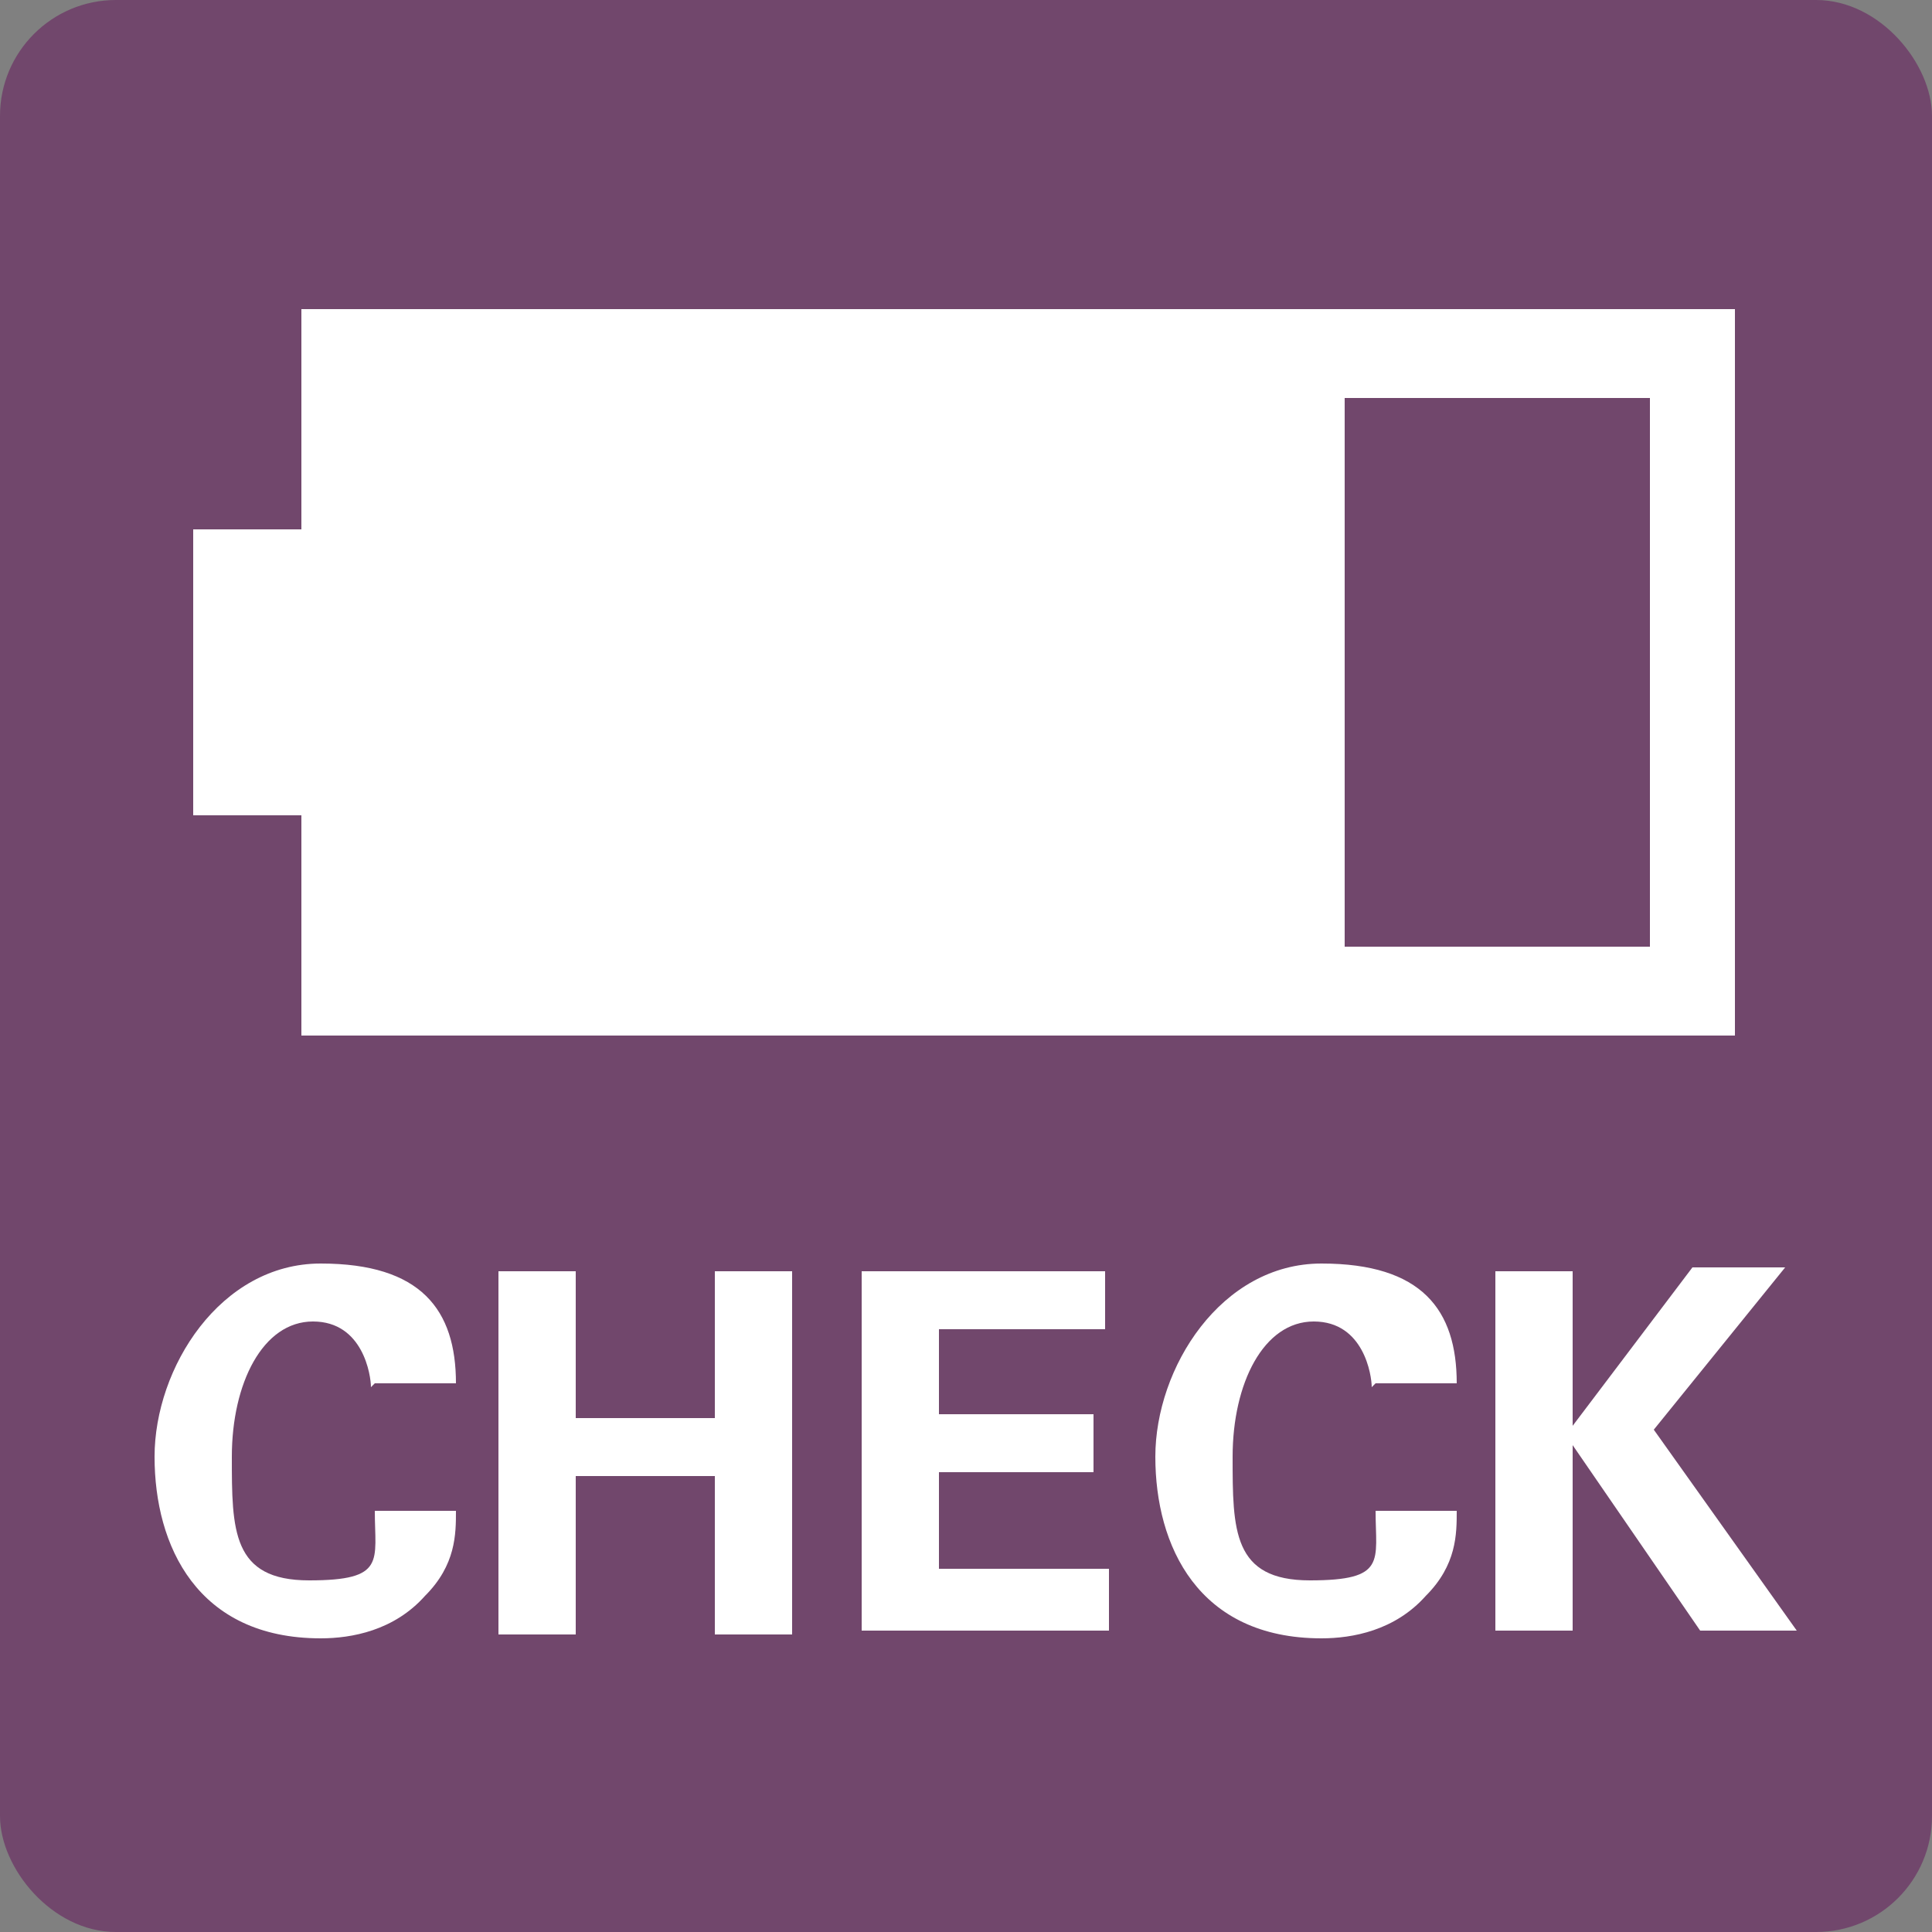 <?xml version="1.0" encoding="UTF-8"?>
<svg id="_レイヤー_1" data-name="レイヤー 1" xmlns="http://www.w3.org/2000/svg" version="1.1" viewBox="0 0 50 50">
  <rect x="0" y="0" width="50" height="50" fill="#808080" stroke="none"/>
  <defs>
    <style>
      .cls-1 {
        fill: #71476c;
      }

      .cls-1, .cls-2 {
        stroke-width: 0px;
      }

      .cls-3 {
        isolation: isolate;
      }

      .cls-2 {
        fill: #fff;
      }
    </style>
  </defs>
  <rect class="cls-1" x="0" y="0" width="50" height="50" rx="3" ry="3"/>
  <g>
    <rect class="cls-2" x="7.8" y="8" width="37.1" height="18.8"/>
    <rect class="cls-2" x="5" y="13.7" width="4" height="7.4"/>
    <rect class="cls-1" x="34.8" y="10.3" width="7.9" height="14.2"/>
  </g>
  <g class="cls-3">
    <path class="cls-2" d="M9.6,35.9c0-.3-.2-1.7-1.5-1.7s-2.1,1.6-2.1,3.5,0,3.2,2,3.2,1.7-.5,1.7-1.8h2.1c0,.6,0,1.4-.8,2.2-.8.9-1.9,1.1-2.7,1.1-3.2,0-4.3-2.4-4.3-4.7s1.7-5,4.3-5,3.5,1.2,3.5,3.1h-2.1Z"/>
    <path class="cls-2" d="M12.9,32.9h2v3.8h3.6v-3.8h2v9.4h-2v-4.1h-3.6v4.1h-2v-9.4Z"/>
    <path class="cls-2" d="M22.3,32.9h6.3v1.5h-4.3v2.2h4v1.5h-4v2.5h4.4v1.6h-6.4v-9.4Z"/>
    <path class="cls-2" d="M35.5,35.9c0-.3-.2-1.7-1.5-1.7s-2.1,1.6-2.1,3.5,0,3.2,2,3.2,1.7-.5,1.7-1.8h2.1c0,.6,0,1.4-.8,2.2-.8.9-1.9,1.1-2.7,1.1-3.2,0-4.3-2.4-4.3-4.7s1.7-5,4.3-5,3.5,1.2,3.5,3.1h-2.1Z"/>
    <path class="cls-2" d="M38.7,32.9h2v4l3.1-4.1h2.4l-3.4,4.2,3.7,5.2h-2.5l-3.3-4.8v4.8h-2v-9.4Z"/>
  </g>
</svg>